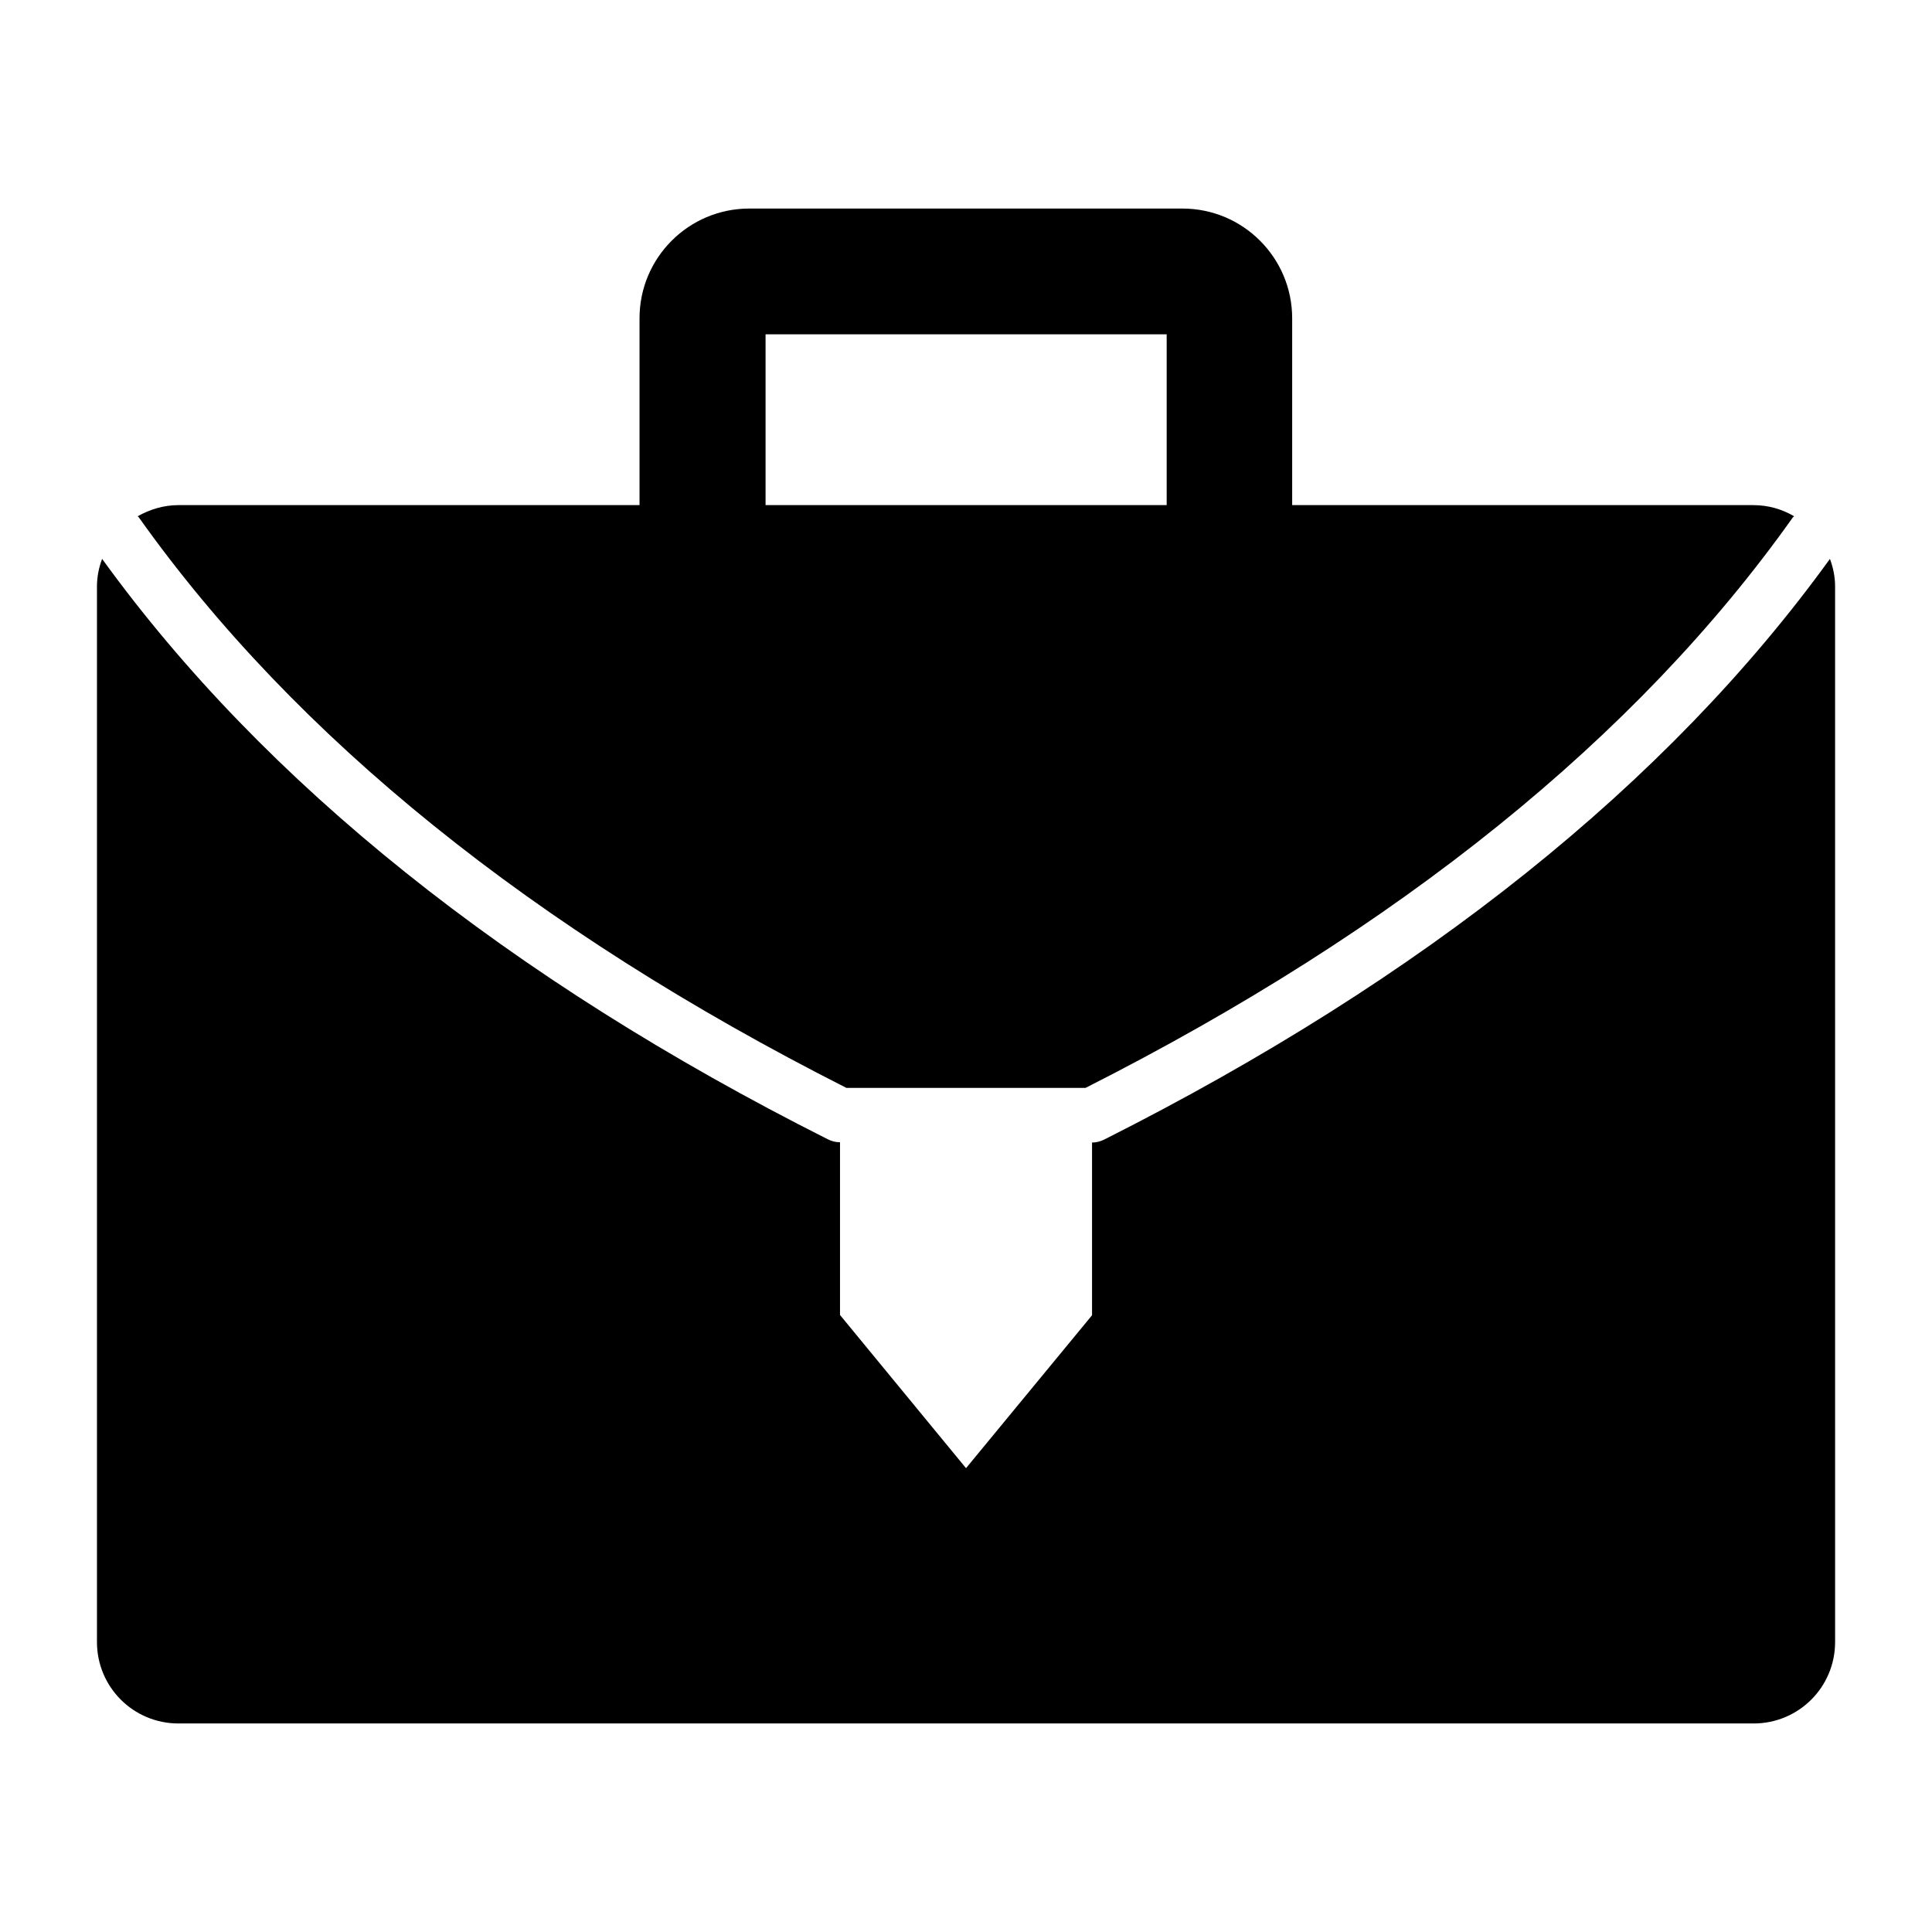 <?xml version="1.0" encoding="UTF-8"?>
<!-- Uploaded to: SVG Repo, www.svgrepo.com, Generator: SVG Repo Mixer Tools -->
<svg fill="#000000" width="800px" height="800px" version="1.1" viewBox="144 144 512 512" xmlns="http://www.w3.org/2000/svg">
 <g>
  <path d="m368.33 432.31h63.336c83.055-42.031 146.11-92.918 187.42-151.14 0.07-0.145 0.289-0.215 0.359-0.359-3.168-1.871-6.836-2.949-10.797-2.949h-122.21v-49.516c0-16.051-13.027-29.078-29.078-29.078h-114.8c-16.051 0-29.078 13.027-29.078 29.078v49.516h-122.21c-3.957 0-7.559 1.152-10.797 2.949 0.145 0.145 0.289 0.215 0.359 0.359 41.387 58.23 104.43 109.11 187.49 151.14zm-21.449-199.72h106.3v45.27h-106.3z"/>
  <path d="m628.95 292.11c-42.969 59.449-107.6 111.2-192.31 153.88-1.008 0.504-2.086 0.793-3.238 0.793v45.773l-33.395 40.523-33.395-40.594v-45.773c-1.152 0-2.231-0.289-3.238-0.793-84.645-42.609-149.35-94.43-192.31-153.81-0.867 2.305-1.367 4.754-1.367 7.344v279.69c0 11.949 9.645 21.594 21.594 21.594h417.44c11.949 0 21.594-9.645 21.594-21.594l-0.004-279.69c0-2.59-0.504-5.039-1.367-7.344z"/>
 </g>
</svg>